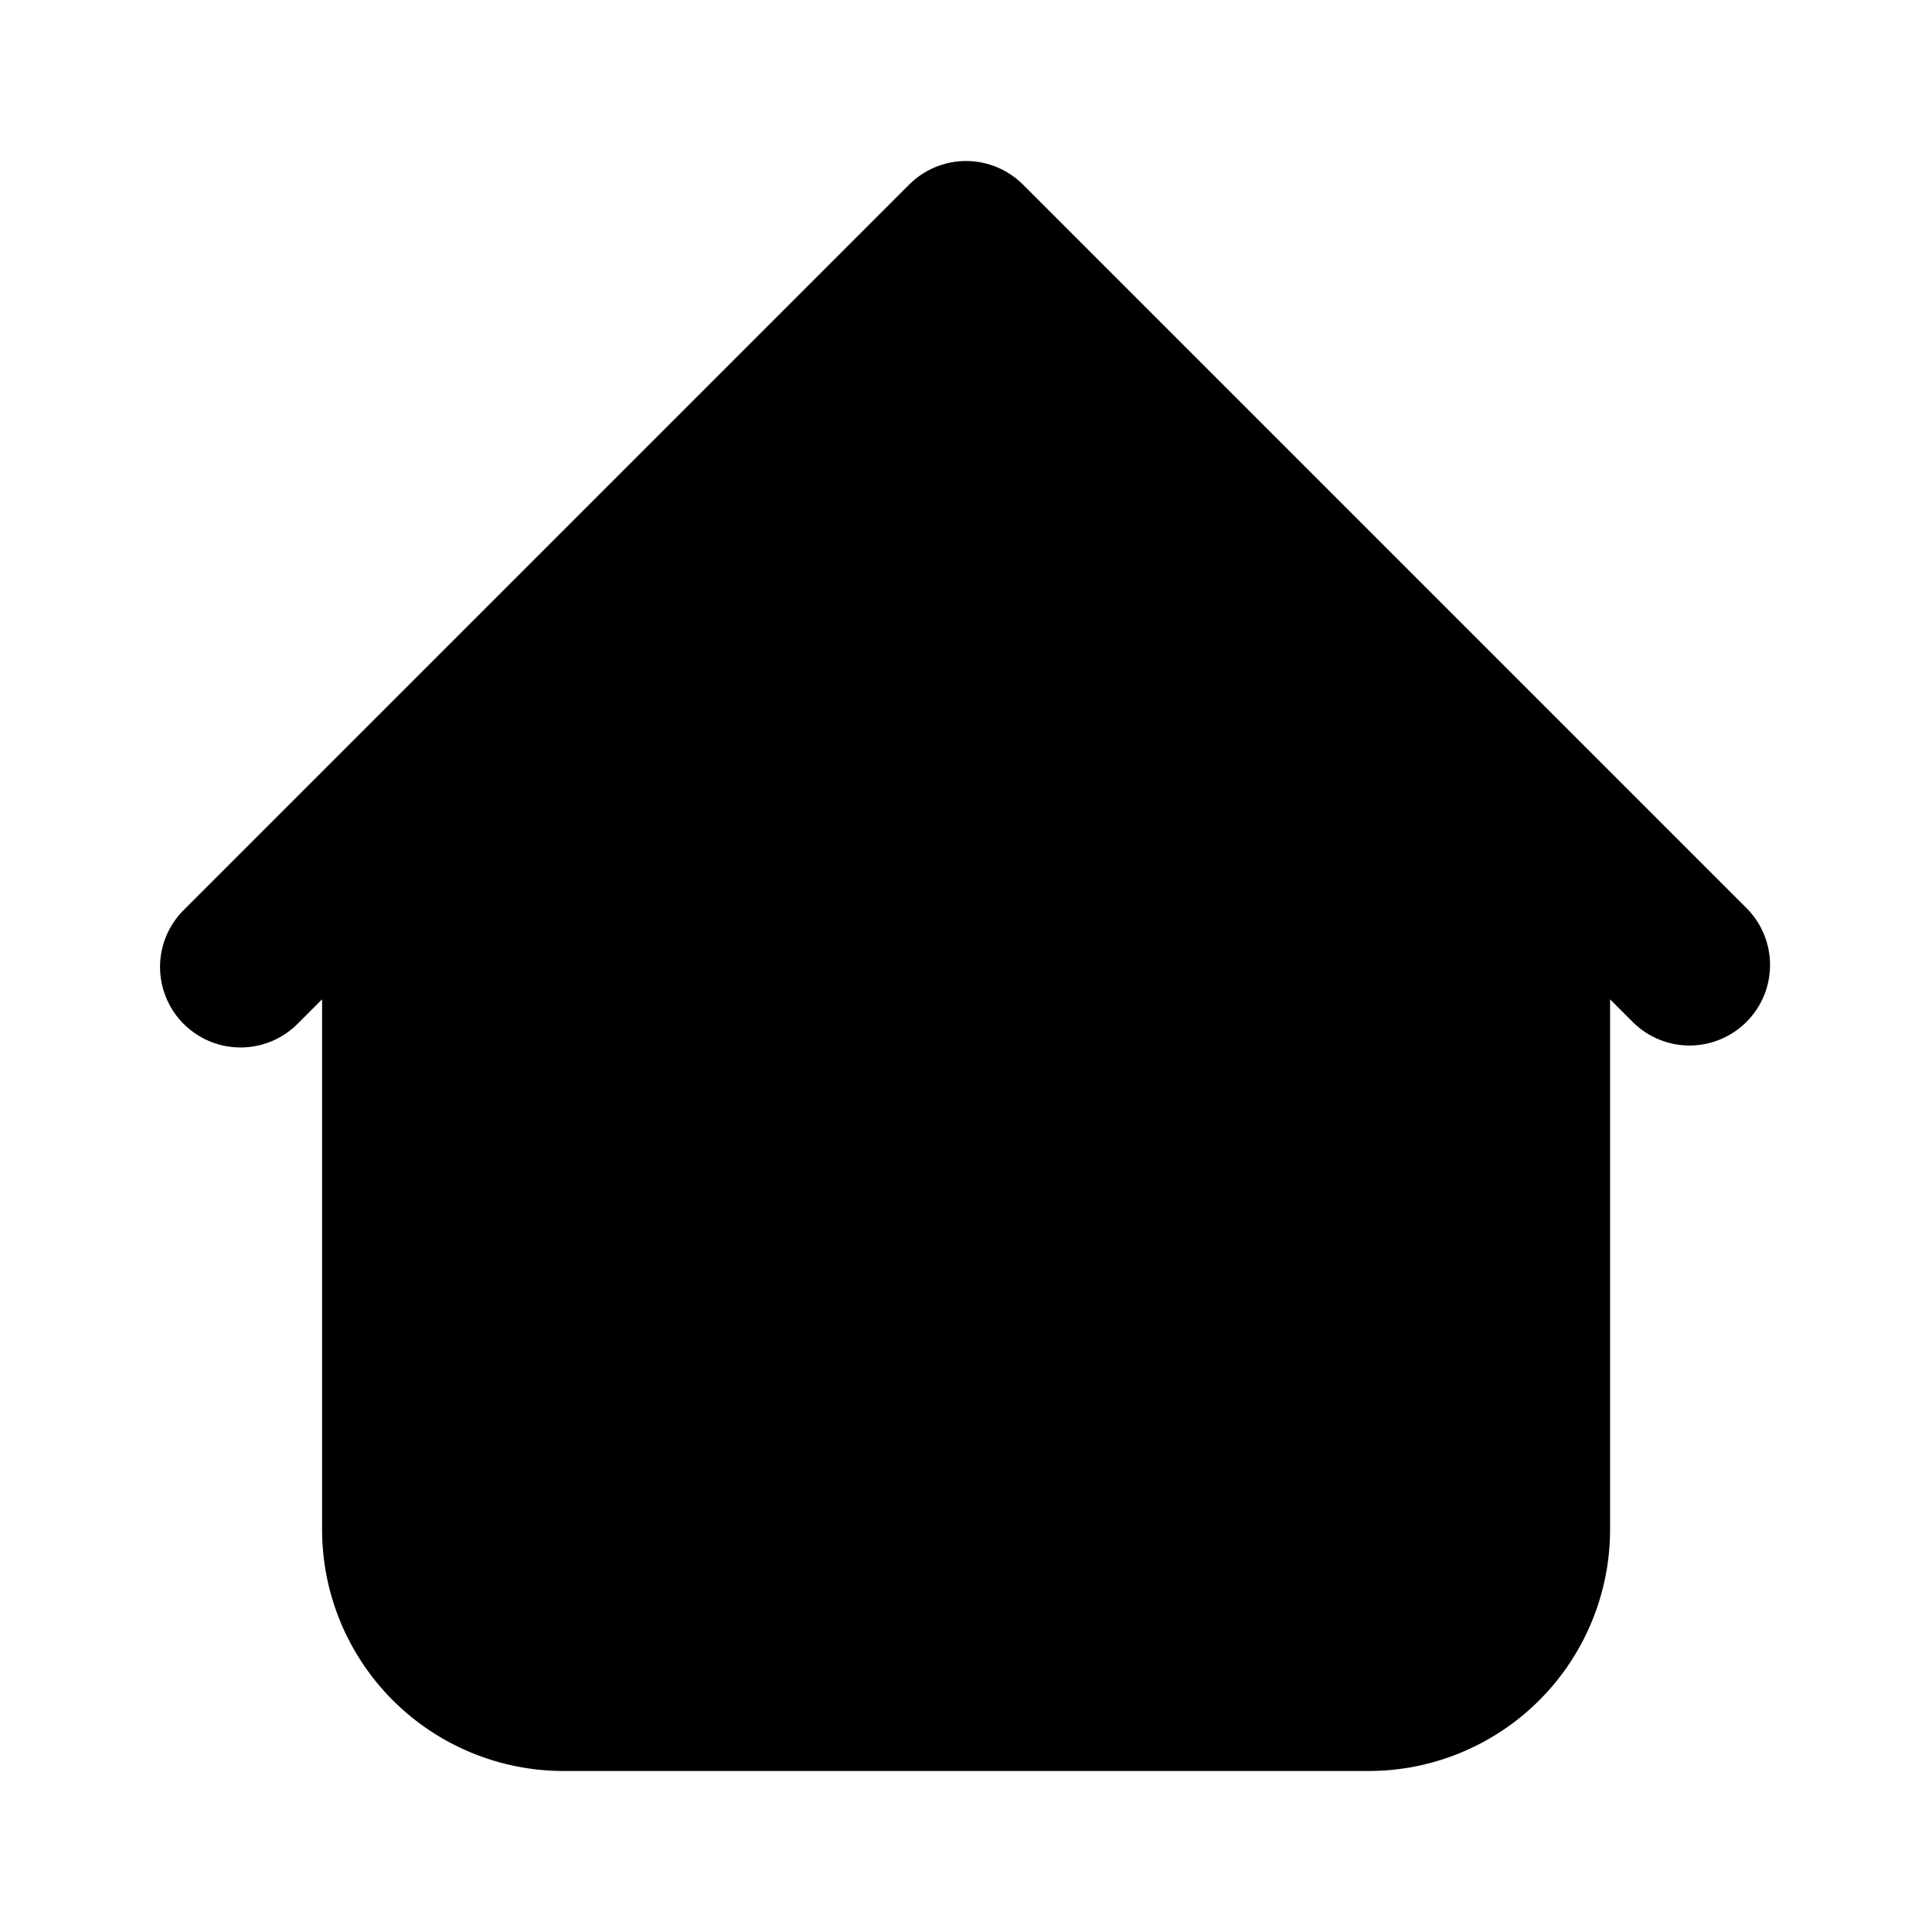 <svg width="24" height="24" viewBox="0 0 24 24" fill="none" xmlns="http://www.w3.org/2000/svg">
<path fill-rule="evenodd" clip-rule="evenodd" d="M12.708 2.293C12.52 2.106 12.266 2 12.001 2C11.735 2 11.481 2.106 11.294 2.293L4.294 9.293L2.294 11.293C2.198 11.385 2.122 11.496 2.069 11.618C2.017 11.74 1.989 11.871 1.988 12.004C1.987 12.136 2.012 12.268 2.063 12.391C2.113 12.514 2.187 12.626 2.281 12.719C2.375 12.813 2.487 12.887 2.61 12.938C2.733 12.988 2.864 13.013 2.997 13.012C3.13 13.011 3.261 12.983 3.383 12.931C3.505 12.879 3.615 12.803 3.708 12.707L4.001 12.414V19C4.001 19.796 4.317 20.559 4.879 21.121C5.442 21.684 6.205 22 7.001 22H17.001C17.796 22 18.559 21.684 19.122 21.121C19.684 20.559 20.001 19.796 20.001 19V12.414L20.294 12.707C20.482 12.889 20.735 12.99 20.997 12.988C21.259 12.985 21.51 12.88 21.695 12.695C21.881 12.509 21.986 12.259 21.988 11.996C21.991 11.734 21.89 11.482 21.708 11.293L12.708 2.293Z" fill="black"/>
</svg>
